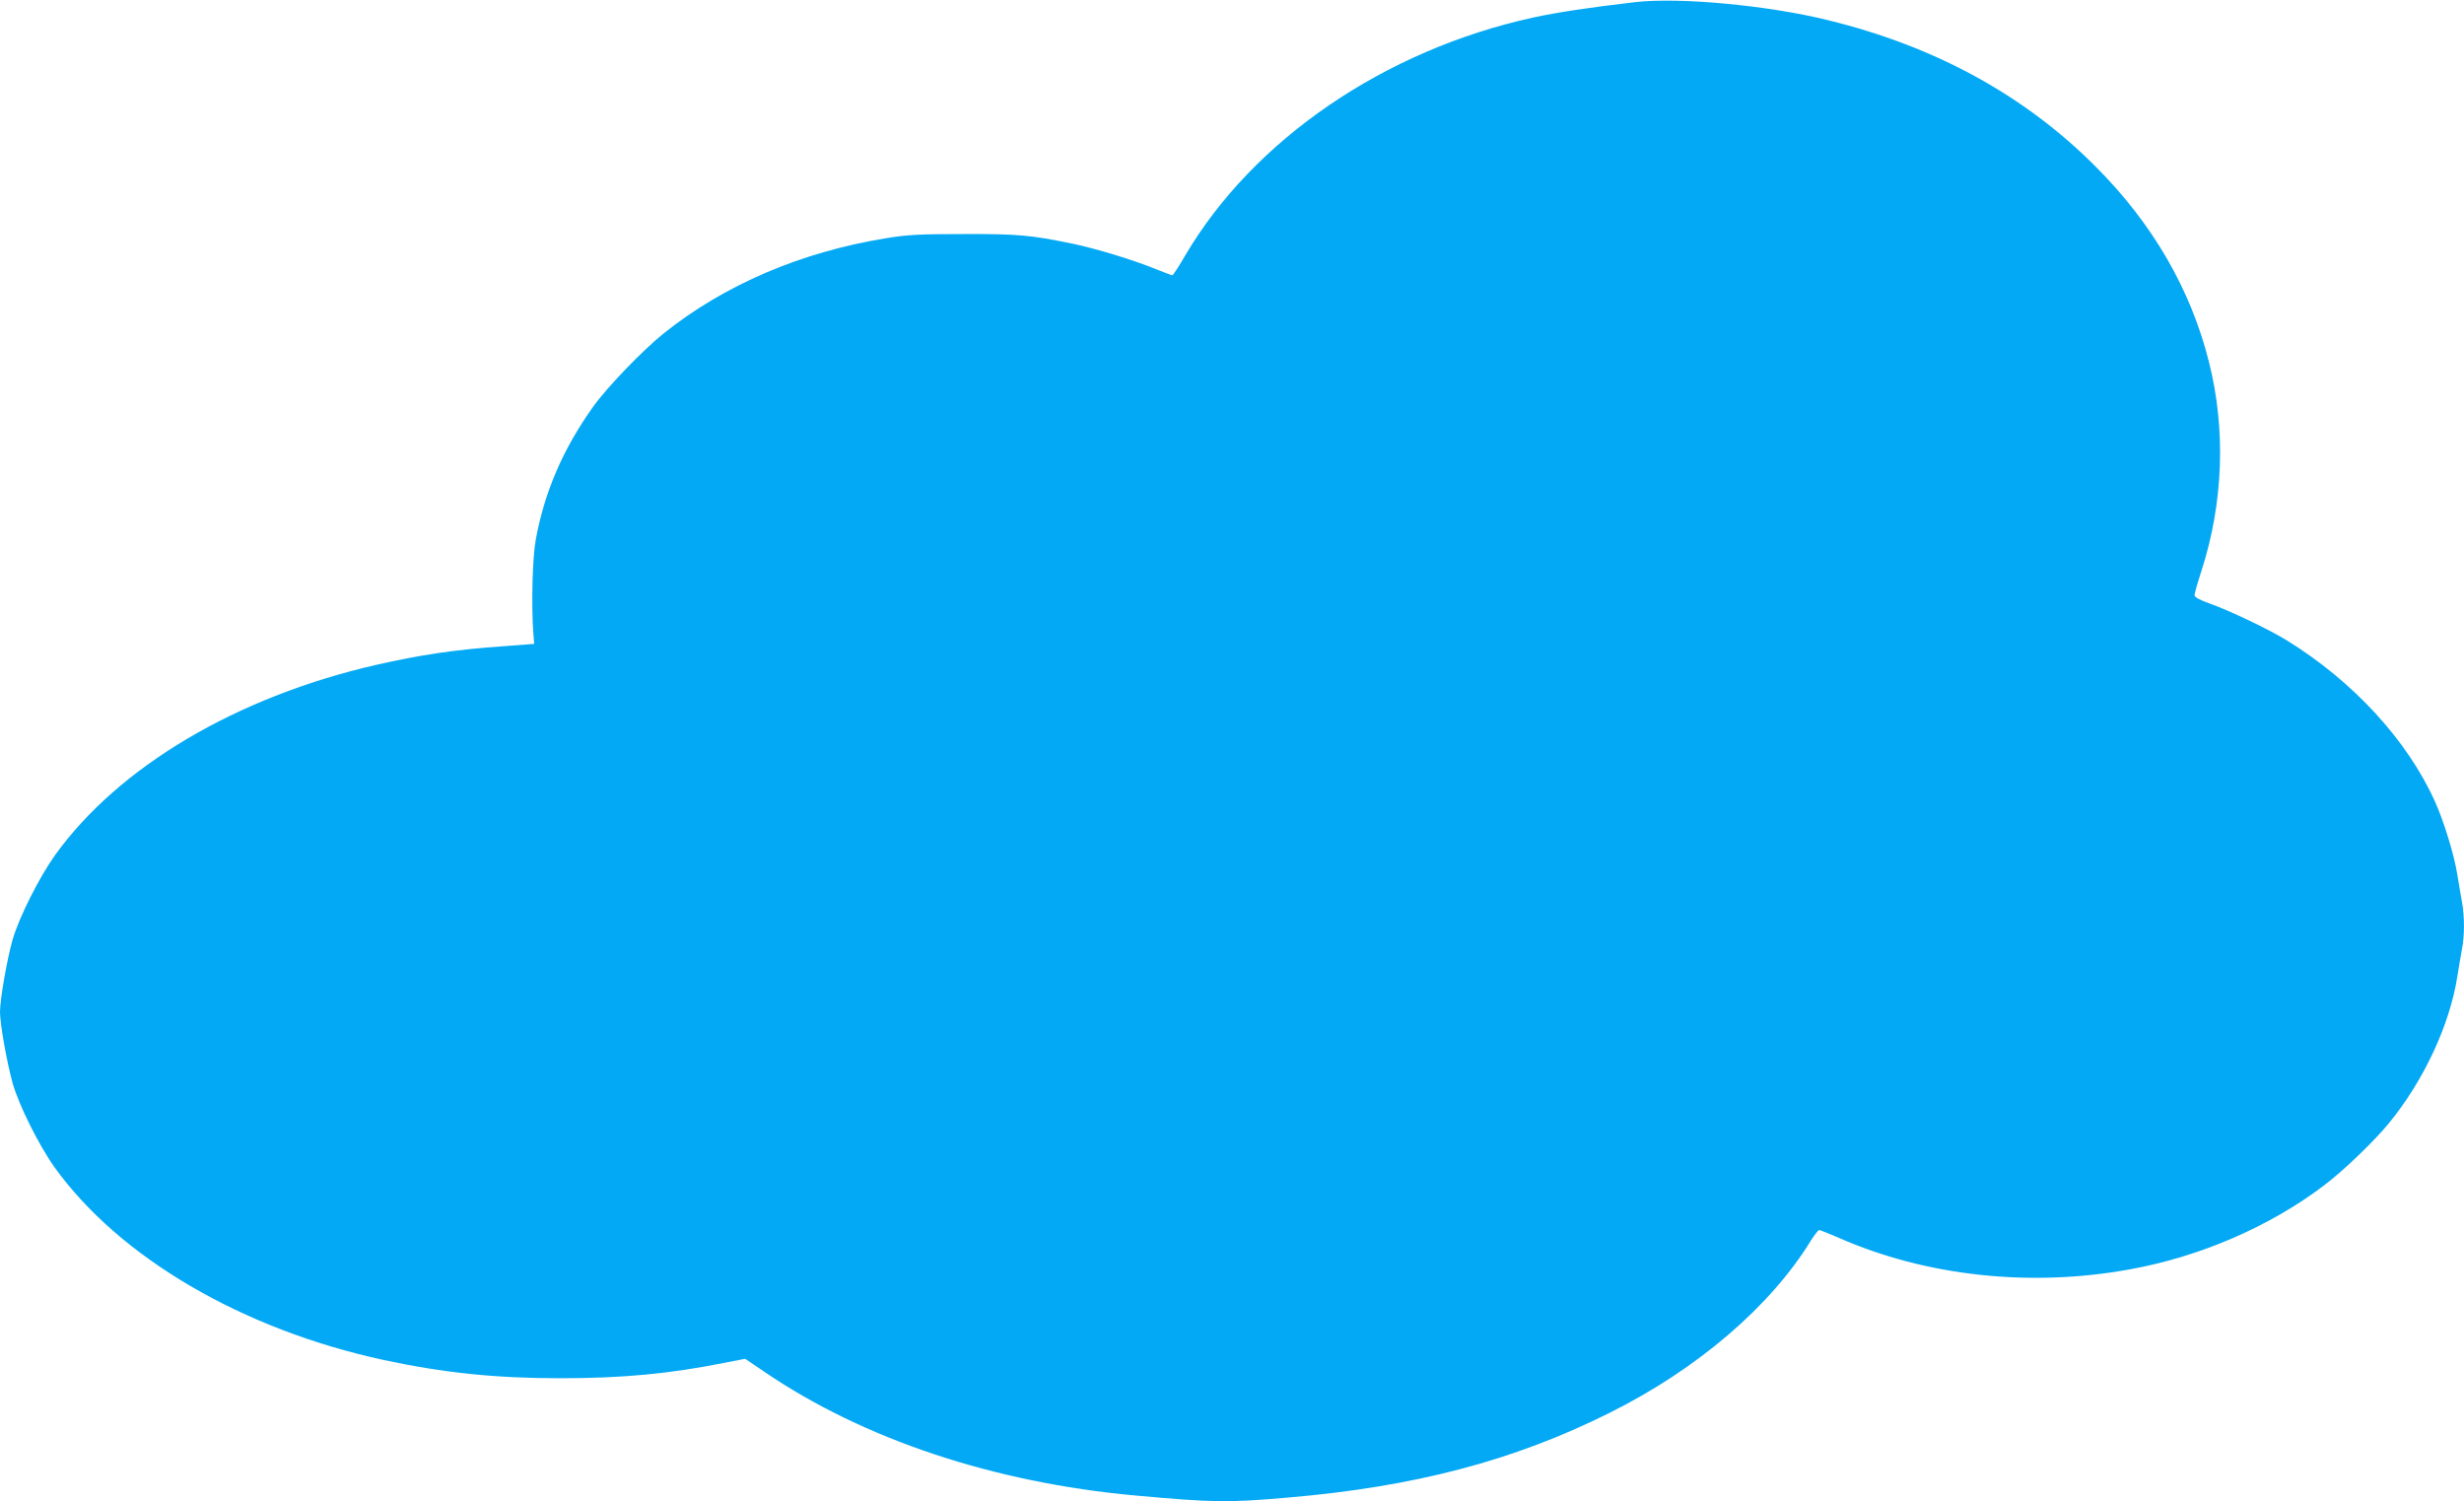 <?xml version="1.0" standalone="no"?>
<!DOCTYPE svg PUBLIC "-//W3C//DTD SVG 20010904//EN"
 "http://www.w3.org/TR/2001/REC-SVG-20010904/DTD/svg10.dtd">
<svg version="1.0" xmlns="http://www.w3.org/2000/svg"
 width="1280pt" height="780pt" viewBox="0 0 1280 780"
 preserveAspectRatio="xMidYMid meet">
<g transform="translate(0,780) scale(0.1,-0.1)"
fill="#03a9f4" stroke="none">
<path d="M8495 7789 c-241 -28 -405 -53 -530 -80 -773 -169 -1454 -635 -1808
-1236 -33 -57 -63 -103 -67 -103 -4 0 -40 14 -81 30 -116 48 -309 107 -437
134 -219 45 -284 51 -567 50 -229 0 -290 -3 -405 -22 -440 -72 -835 -241
-1151 -493 -110 -88 -298 -283 -370 -385 -155 -218 -251 -441 -296 -689 -17
-90 -23 -339 -13 -475 l5 -65 -157 -12 c-258 -18 -435 -45 -668 -98 -722 -166
-1333 -528 -1663 -986 -83 -116 -188 -324 -222 -442 -29 -103 -65 -309 -65
-374 0 -61 35 -259 65 -368 32 -115 137 -325 219 -440 337 -468 974 -841 1708
-1000 313 -67 581 -95 918 -95 325 0 568 23 858 81 l103 20 102 -69 c513 -349
1189 -574 1922 -641 405 -37 486 -38 795 -11 658 56 1175 192 1671 440 456
227 837 553 1048 898 18 28 37 52 41 52 5 0 50 -18 101 -40 453 -200 998 -259
1515 -164 365 66 726 223 1006 435 102 77 261 230 338 324 181 221 316 511
355 760 9 55 20 122 25 148 13 62 13 169 0 238 -5 30 -17 96 -25 147 -16 101
-70 277 -115 376 -143 319 -425 626 -770 839 -94 58 -300 156 -402 192 -51 18
-78 33 -78 43 0 8 16 65 36 126 114 354 128 733 39 1086 -95 378 -293 719
-590 1016 -368 369 -832 623 -1388 759 -315 78 -773 120 -1002 94z"/>
</g>
</svg>
